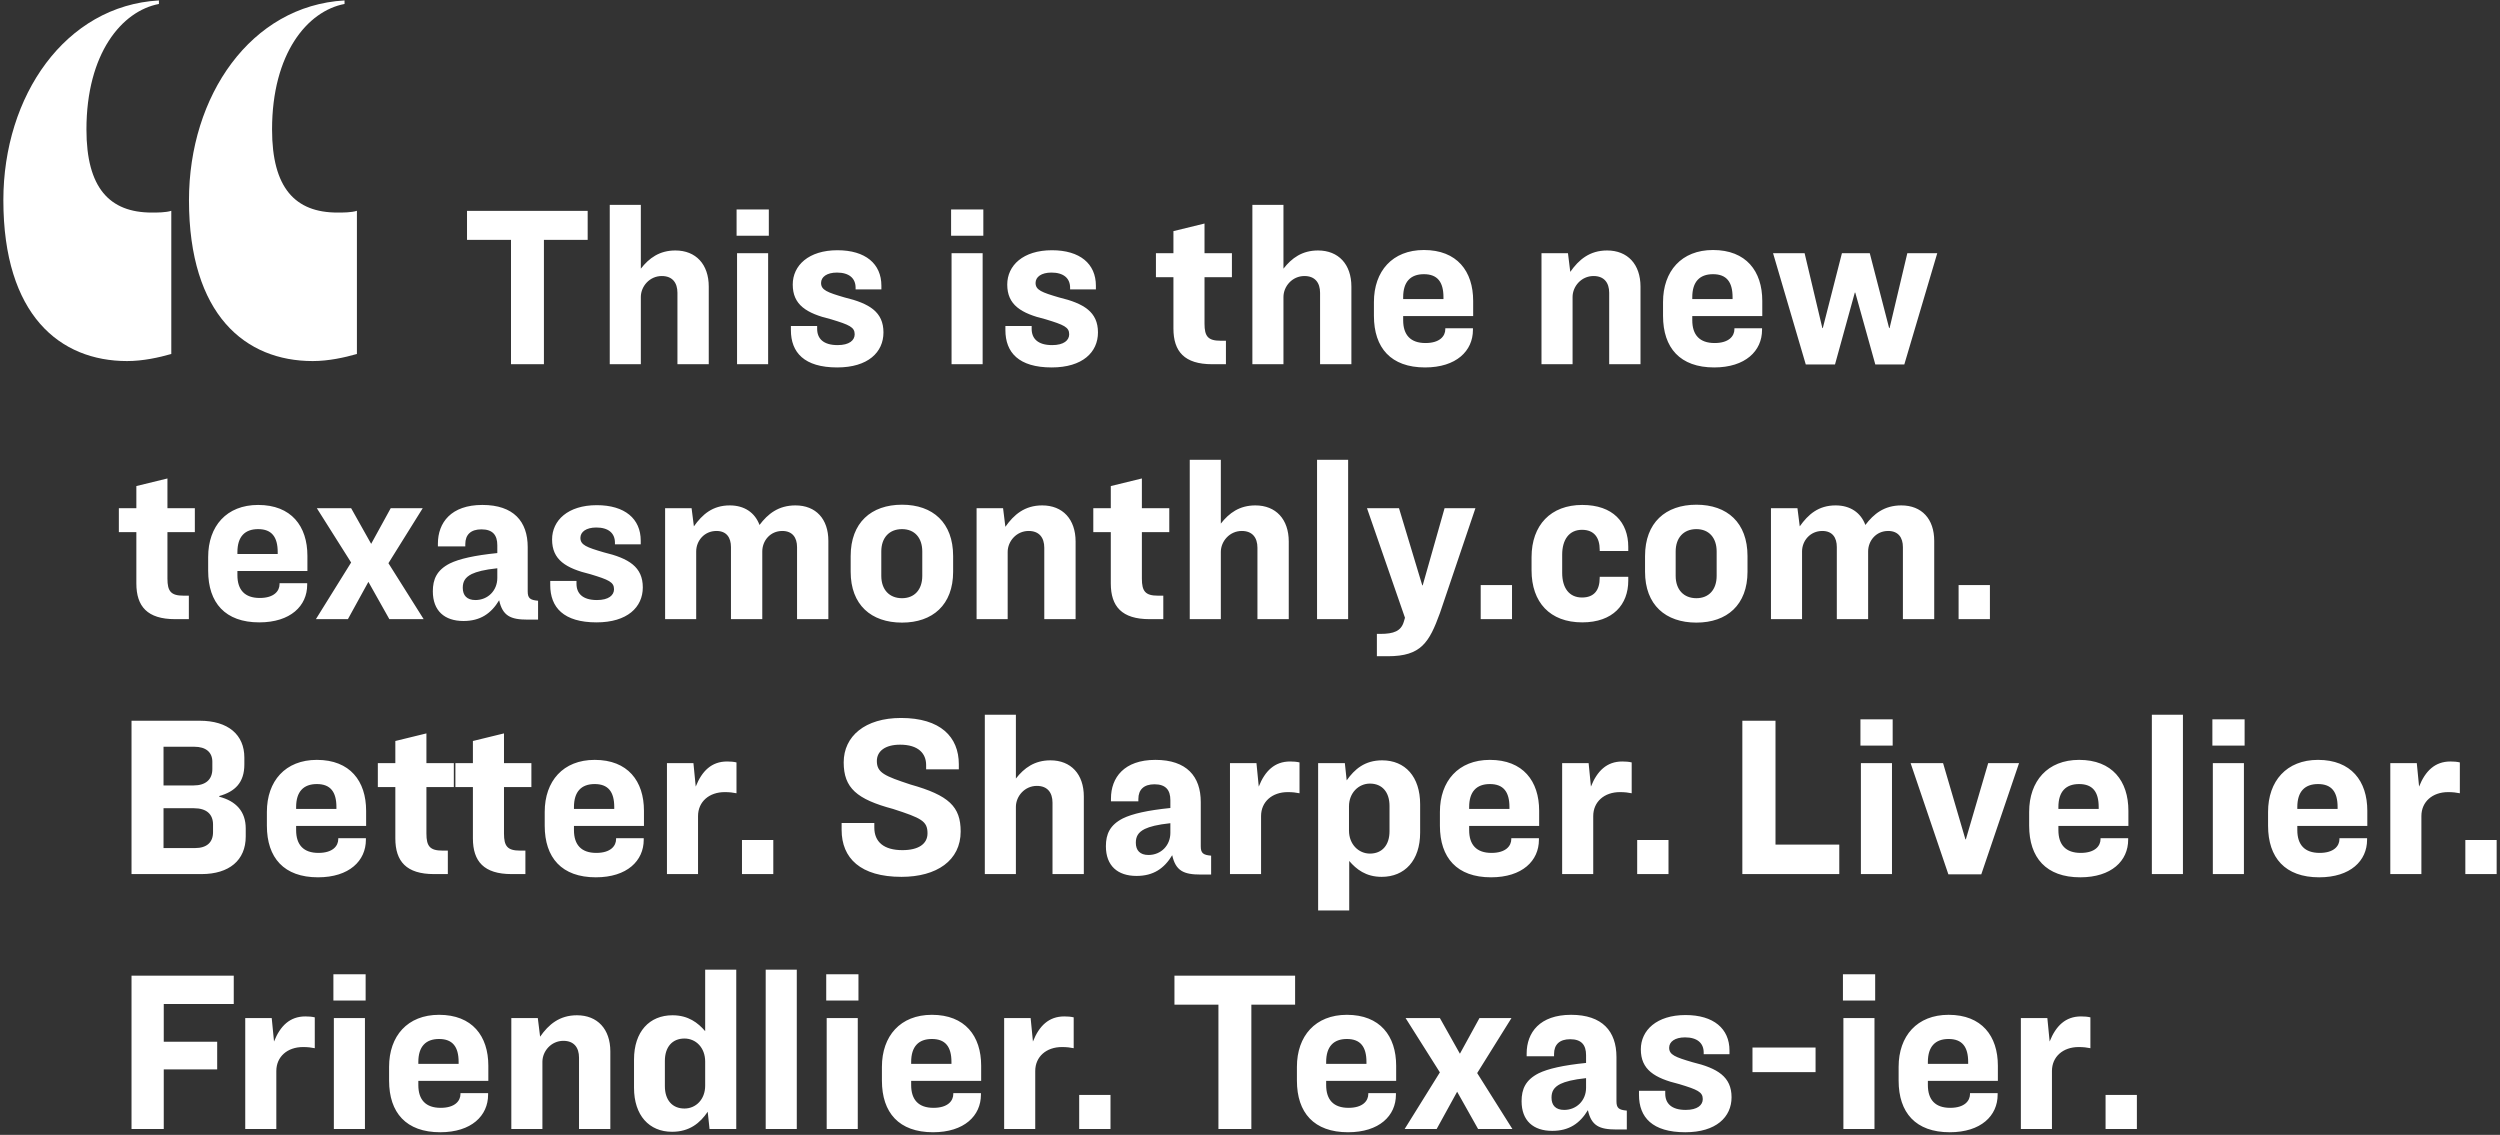 <svg xmlns="http://www.w3.org/2000/svg" width="608" height="276" viewBox="0 0 608 276">
  <rect x="0" y="0" width="608" height="276" fill="#333333" stroke="none"/>
  <g fill="#FFFFFF" fill-rule="evenodd">
    <path d="M113.578,51.282 L142.922,51.282 L142.922,58.338 L132.282,58.338 L132.282,88.578 L124.274,88.578 L124.274,58.338 L113.578,58.338 L113.578,51.282 Z M148.29,49.826 L155.85,49.826 L155.85,65.338 C157.866,62.762 160.386,60.914 164.25,60.914 C169.234,60.914 172.37,64.274 172.37,69.706 L172.37,88.578 L164.754,88.578 L164.754,71.218 C164.754,68.754 163.522,67.13 160.946,67.13 C157.978,67.13 155.85,69.65 155.85,72.226 L155.85,88.578 L148.29,88.578 L148.29,49.826 Z M179.138,50.946 L186.978,50.946 L186.978,57.33 L179.138,57.33 L179.138,50.946 Z M179.25,61.586 L186.81,61.586 L186.81,88.578 L179.25,88.578 L179.25,61.586 Z M203.602,89.362 C195.594,89.362 192.346,85.722 192.346,80.29 L192.346,79.282 L198.73,79.282 L198.73,79.954 C198.73,82.306 200.186,83.93 203.714,83.93 C206.57,83.93 207.858,82.754 207.858,81.298 C207.858,79.562 206.57,79.002 202.146,77.658 C196.098,76.202 192.794,74.13 192.794,69.202 C192.794,64.554 196.658,60.858 203.658,60.858 C210.49,60.858 214.354,64.162 214.354,69.482 L214.354,70.378 L208.082,70.378 L208.082,69.986 C208.082,67.634 206.458,66.29 203.546,66.29 C201.082,66.29 199.682,67.354 199.682,68.81 C199.682,70.546 201.194,71.106 205.394,72.338 C211.442,73.794 214.858,75.866 214.858,80.85 C214.858,85.666 211.106,89.362 203.602,89.362 Z M231.306,50.946 L239.146,50.946 L239.146,57.33 L231.306,57.33 L231.306,50.946 Z M231.418,61.586 L238.978,61.586 L238.978,88.578 L231.418,88.578 L231.418,61.586 Z M255.77,89.362 C247.762,89.362 244.514,85.722 244.514,80.29 L244.514,79.282 L250.898,79.282 L250.898,79.954 C250.898,82.306 252.354,83.93 255.882,83.93 C258.738,83.93 260.026,82.754 260.026,81.298 C260.026,79.562 258.738,79.002 254.314,77.658 C248.266,76.202 244.962,74.13 244.962,69.202 C244.962,64.554 248.826,60.858 255.826,60.858 C262.658,60.858 266.522,64.162 266.522,69.482 L266.522,70.378 L260.25,70.378 L260.25,69.986 C260.25,67.634 258.626,66.29 255.714,66.29 C253.25,66.29 251.85,67.354 251.85,68.81 C251.85,70.546 253.362,71.106 257.562,72.338 C263.61,73.794 267.026,75.866 267.026,80.85 C267.026,85.666 263.274,89.362 255.77,89.362 Z M281.122,61.586 L285.378,61.586 L285.378,56.21 L292.938,54.362 L292.938,61.586 L299.602,61.586 L299.602,67.41 L292.938,67.41 L292.938,78.722 C292.938,81.802 293.778,82.866 296.858,82.866 L298.146,82.866 L298.146,88.578 L294.786,88.578 C288.066,88.578 285.378,85.498 285.378,79.898 L285.378,67.41 L281.122,67.41 L281.122,61.586 Z M304.578,49.826 L312.138,49.826 L312.138,65.338 C314.154,62.762 316.674,60.914 320.538,60.914 C325.522,60.914 328.658,64.274 328.658,69.706 L328.658,88.578 L321.042,88.578 L321.042,71.218 C321.042,68.754 319.81,67.13 317.234,67.13 C314.266,67.13 312.138,69.65 312.138,72.226 L312.138,88.578 L304.578,88.578 L304.578,49.826 Z M358.218,80.234 C358.218,85.33 354.186,89.362 346.57,89.362 C338.282,89.362 334.138,84.602 334.138,76.818 L334.138,73.458 C334.138,65.954 338.618,60.802 346.29,60.802 C354.354,60.802 358.274,65.954 358.274,73.178 L358.274,76.874 L341.25,76.874 L341.25,77.882 C341.25,81.466 343.042,83.426 346.682,83.426 C350.21,83.426 351.498,81.69 351.498,80.066 L351.498,79.842 L358.218,79.842 L358.218,80.234 Z M341.25,72.282 L341.25,72.73 L351.05,72.73 L351.05,72.282 C351.05,68.586 349.594,66.682 346.29,66.682 C343.042,66.682 341.25,68.53 341.25,72.282 Z M374.89,61.586 L381.33,61.586 L381.89,66.122 C383.962,63.154 386.594,60.914 390.85,60.914 C395.834,60.914 398.97,64.274 398.97,69.706 L398.97,88.578 L391.354,88.578 L391.354,71.218 C391.354,68.754 390.122,67.13 387.546,67.13 C384.578,67.13 382.45,69.65 382.45,72.226 L382.45,88.578 L374.89,88.578 L374.89,61.586 Z M428.53,80.234 C428.53,85.33 424.498,89.362 416.882,89.362 C408.594,89.362 404.45,84.602 404.45,76.818 L404.45,73.458 C404.45,65.954 408.93,60.802 416.602,60.802 C424.666,60.802 428.586,65.954 428.586,73.178 L428.586,76.874 L411.562,76.874 L411.562,77.882 C411.562,81.466 413.354,83.426 416.994,83.426 C420.522,83.426 421.81,81.69 421.81,80.066 L421.81,79.842 L428.53,79.842 L428.53,80.234 Z M411.562,72.282 L411.562,72.73 L421.362,72.73 L421.362,72.282 C421.362,68.586 419.906,66.682 416.602,66.682 C413.354,66.682 411.562,68.53 411.562,72.282 Z M431.21,61.586 L438.882,61.586 L443.194,79.786 L443.306,79.786 L447.954,61.586 L454.73,61.586 L459.434,79.786 L459.546,79.786 L463.858,61.586 L471.138,61.586 L463.13,88.634 L456.074,88.634 L451.202,71.162 L451.09,71.162 L446.274,88.634 L439.162,88.634 L431.21,61.586 Z M28.906,123.586 L33.162,123.586 L33.162,118.21 L40.722,116.362 L40.722,123.586 L47.386,123.586 L47.386,129.41 L40.722,129.41 L40.722,140.722 C40.722,143.802 41.562,144.866 44.642,144.866 L45.93,144.866 L45.93,150.578 L42.57,150.578 C35.85,150.578 33.162,147.498 33.162,141.898 L33.162,129.41 L28.906,129.41 L28.906,123.586 Z M74.706,142.234 C74.706,147.33 70.674,151.362 63.058,151.362 C54.77,151.362 50.626,146.602 50.626,138.818 L50.626,135.458 C50.626,127.954 55.106,122.802 62.778,122.802 C70.842,122.802 74.762,127.954 74.762,135.178 L74.762,138.874 L57.738,138.874 L57.738,139.882 C57.738,143.466 59.53,145.426 63.17,145.426 C66.698,145.426 67.986,143.69 67.986,142.066 L67.986,141.842 L74.706,141.842 L74.706,142.234 Z M57.738,134.282 L57.738,134.73 L67.538,134.73 L67.538,134.282 C67.538,130.586 66.082,128.682 62.778,128.682 C59.53,128.682 57.738,130.53 57.738,134.282 Z M94.69,150.578 L89.594,141.506 L84.61,150.578 L76.826,150.578 L85.394,136.802 L77.05,123.586 L85.394,123.586 L90.266,132.266 L95.026,123.586 L102.81,123.586 L94.466,136.97 L103.034,150.578 L94.69,150.578 Z M121.394,145.986 C119.434,149.234 116.802,151.026 112.714,151.026 C108.122,151.026 105.266,148.562 105.266,143.802 C105.266,140.89 106.218,138.65 109.41,137.026 C111.706,135.906 115.402,135.066 120.946,134.506 L120.946,132.602 C120.946,130.138 119.826,128.738 117.082,128.738 C114.506,128.738 113.162,130.026 113.162,132.322 L113.162,132.882 L106.498,132.882 L106.498,132.21 C106.498,127.114 109.69,122.802 117.306,122.802 C124.922,122.802 128.338,126.834 128.338,133.05 L128.338,143.802 C128.338,145.482 128.898,145.93 130.858,146.098 L130.858,150.69 L128.282,150.69 C124.194,150.69 122.234,149.794 121.394,145.986 Z M112.546,142.962 C112.546,144.81 113.554,145.93 115.626,145.93 C118.65,145.93 120.946,143.634 120.946,140.554 L120.946,138.202 C117.754,138.538 115.906,139.042 114.73,139.602 C113.05,140.442 112.546,141.506 112.546,142.962 Z M145.074,151.362 C137.066,151.362 133.818,147.722 133.818,142.29 L133.818,141.282 L140.202,141.282 L140.202,141.954 C140.202,144.306 141.658,145.93 145.186,145.93 C148.042,145.93 149.33,144.754 149.33,143.298 C149.33,141.562 148.042,141.002 143.618,139.658 C137.57,138.202 134.266,136.13 134.266,131.202 C134.266,126.554 138.13,122.858 145.13,122.858 C151.962,122.858 155.826,126.162 155.826,131.482 L155.826,132.378 L149.554,132.378 L149.554,131.986 C149.554,129.634 147.93,128.29 145.018,128.29 C142.554,128.29 141.154,129.354 141.154,130.81 C141.154,132.546 142.666,133.106 146.866,134.338 C152.914,135.794 156.33,137.866 156.33,142.85 C156.33,147.666 152.578,151.362 145.074,151.362 Z M169.314,134.114 L169.314,150.578 L161.754,150.578 L161.754,123.586 L168.194,123.586 L168.754,128.01 C170.826,125.098 173.29,122.914 177.49,122.914 C181.018,122.914 183.594,124.65 184.714,127.674 C186.73,124.986 189.306,122.914 193.45,122.914 C198.434,122.914 201.458,126.218 201.458,131.538 L201.458,150.578 L193.842,150.578 L193.842,133.05 C193.842,130.754 192.722,129.13 190.258,129.13 C187.29,129.13 185.386,131.538 185.386,134.114 L185.386,150.578 L177.77,150.578 L177.77,133.05 C177.77,130.754 176.706,129.13 174.242,129.13 C171.274,129.13 169.314,131.538 169.314,134.114 Z M219.37,122.746 C226.874,122.746 231.802,127.114 231.802,135.234 L231.802,139.042 C231.802,147.106 226.818,151.418 219.37,151.418 C211.866,151.418 206.882,147.106 206.882,139.042 L206.882,135.234 C206.882,127.114 211.866,122.746 219.37,122.746 Z M219.37,128.682 C216.234,128.682 214.33,130.81 214.33,134.114 L214.33,140.05 C214.33,143.41 216.29,145.482 219.37,145.482 C222.394,145.482 224.298,143.41 224.298,140.05 L224.298,134.114 C224.298,130.81 222.45,128.682 219.37,128.682 Z M237.506,123.586 L243.946,123.586 L244.506,128.122 C246.578,125.154 249.21,122.914 253.466,122.914 C258.45,122.914 261.586,126.274 261.586,131.706 L261.586,150.578 L253.97,150.578 L253.97,133.218 C253.97,130.754 252.738,129.13 250.162,129.13 C247.194,129.13 245.066,131.65 245.066,134.226 L245.066,150.578 L237.506,150.578 L237.506,123.586 Z M265.89,123.586 L270.146,123.586 L270.146,118.21 L277.706,116.362 L277.706,123.586 L284.37,123.586 L284.37,129.41 L277.706,129.41 L277.706,140.722 C277.706,143.802 278.546,144.866 281.626,144.866 L282.914,144.866 L282.914,150.578 L279.554,150.578 C272.834,150.578 270.146,147.498 270.146,141.898 L270.146,129.41 L265.89,129.41 L265.89,123.586 Z M289.346,111.826 L296.906,111.826 L296.906,127.338 C298.922,124.762 301.442,122.914 305.306,122.914 C310.29,122.914 313.426,126.274 313.426,131.706 L313.426,150.578 L305.81,150.578 L305.81,133.218 C305.81,130.754 304.578,129.13 302.002,129.13 C299.034,129.13 296.906,131.65 296.906,134.226 L296.906,150.578 L289.346,150.578 L289.346,111.826 Z M320.306,111.826 L327.866,111.826 L327.866,150.578 L320.306,150.578 L320.306,111.826 Z M332.45,123.586 L340.234,123.586 L345.89,142.346 L346.002,142.346 L351.322,123.586 L358.826,123.586 L350.202,149.066 C347.57,156.29 345.61,159.594 337.546,159.594 L334.858,159.594 L334.858,154.162 L335.698,154.162 C338.946,154.162 340.738,153.49 341.41,151.194 L341.69,150.242 L332.45,123.586 Z M360.106,142.29 L367.722,142.29 L367.722,150.578 L360.106,150.578 L360.106,142.29 Z M384.738,145.314 C387.706,145.314 389.05,143.522 389.05,140.498 L389.05,140.274 L395.994,140.274 L395.994,141.226 C395.994,146.994 392.298,151.362 384.794,151.362 C376.954,151.362 372.474,146.49 372.474,138.706 L372.474,135.514 C372.474,127.674 377.178,122.802 384.794,122.802 C392.298,122.802 395.994,127.058 395.994,132.994 L395.994,134.002 L389.05,134.002 L389.05,133.722 C389.05,130.754 387.706,128.85 384.738,128.85 C381.602,128.85 379.922,131.258 379.922,134.898 L379.922,139.322 C379.922,142.962 381.602,145.314 384.738,145.314 Z M412.562,122.746 C420.066,122.746 424.994,127.114 424.994,135.234 L424.994,139.042 C424.994,147.106 420.01,151.418 412.562,151.418 C405.058,151.418 400.074,147.106 400.074,139.042 L400.074,135.234 C400.074,127.114 405.058,122.746 412.562,122.746 Z M412.562,128.682 C409.426,128.682 407.522,130.81 407.522,134.114 L407.522,140.05 C407.522,143.41 409.482,145.482 412.562,145.482 C415.586,145.482 417.49,143.41 417.49,140.05 L417.49,134.114 C417.49,130.81 415.642,128.682 412.562,128.682 Z M438.258,134.114 L438.258,150.578 L430.698,150.578 L430.698,123.586 L437.138,123.586 L437.698,128.01 C439.77,125.098 442.234,122.914 446.434,122.914 C449.962,122.914 452.538,124.65 453.658,127.674 C455.674,124.986 458.25,122.914 462.394,122.914 C467.378,122.914 470.402,126.218 470.402,131.538 L470.402,150.578 L462.786,150.578 L462.786,133.05 C462.786,130.754 461.666,129.13 459.202,129.13 C456.234,129.13 454.33,131.538 454.33,134.114 L454.33,150.578 L446.714,150.578 L446.714,133.05 C446.714,130.754 445.65,129.13 443.186,129.13 C440.218,129.13 438.258,131.538 438.258,134.114 Z M476.33,142.29 L483.946,142.29 L483.946,150.578 L476.33,150.578 L476.33,142.29 Z M31.986,175.282 L48.562,175.282 C55.506,175.282 59.426,178.698 59.426,184.242 L59.426,185.922 C59.426,190.346 57.13,192.53 53.322,193.594 L53.322,193.762 C57.41,194.826 59.762,197.346 59.762,201.49 L59.762,203.45 C59.762,209.218 55.73,212.578 49.01,212.578 L31.986,212.578 L31.986,175.282 Z M39.77,181.61 L39.77,191.018 L47.106,191.018 C49.962,191.018 51.642,189.618 51.642,187.042 L51.642,185.25 C51.642,182.954 50.074,181.61 47.274,181.61 L39.77,181.61 Z M39.77,196.562 L39.77,206.25 L47.442,206.25 C50.298,206.25 51.81,204.85 51.81,202.386 L51.81,200.538 C51.81,198.018 50.242,196.562 47.162,196.562 L39.77,196.562 Z M88.986,204.234 C88.986,209.33 84.954,213.362 77.338,213.362 C69.05,213.362 64.906,208.602 64.906,200.818 L64.906,197.458 C64.906,189.954 69.386,184.802 77.058,184.802 C85.122,184.802 89.042,189.954 89.042,197.178 L89.042,200.874 L72.018,200.874 L72.018,201.882 C72.018,205.466 73.81,207.426 77.45,207.426 C80.978,207.426 82.266,205.69 82.266,204.066 L82.266,203.842 L88.986,203.842 L88.986,204.234 Z M72.018,196.282 L72.018,196.73 L81.818,196.73 L81.818,196.282 C81.818,192.586 80.362,190.682 77.058,190.682 C73.81,190.682 72.018,192.53 72.018,196.282 Z M91.89,185.586 L96.146,185.586 L96.146,180.21 L103.706,178.362 L103.706,185.586 L110.37,185.586 L110.37,191.41 L103.706,191.41 L103.706,202.722 C103.706,205.802 104.546,206.866 107.626,206.866 L108.914,206.866 L108.914,212.578 L105.554,212.578 C98.834,212.578 96.146,209.498 96.146,203.898 L96.146,191.41 L91.89,191.41 L91.89,185.586 Z M110.754,185.586 L115.01,185.586 L115.01,180.21 L122.57,178.362 L122.57,185.586 L129.234,185.586 L129.234,191.41 L122.57,191.41 L122.57,202.722 C122.57,205.802 123.41,206.866 126.49,206.866 L127.778,206.866 L127.778,212.578 L124.418,212.578 C117.698,212.578 115.01,209.498 115.01,203.898 L115.01,191.41 L110.754,191.41 L110.754,185.586 Z M156.554,204.234 C156.554,209.33 152.522,213.362 144.906,213.362 C136.618,213.362 132.474,208.602 132.474,200.818 L132.474,197.458 C132.474,189.954 136.954,184.802 144.626,184.802 C152.69,184.802 156.61,189.954 156.61,197.178 L156.61,200.874 L139.586,200.874 L139.586,201.882 C139.586,205.466 141.378,207.426 145.018,207.426 C148.546,207.426 149.834,205.69 149.834,204.066 L149.834,203.842 L156.554,203.842 L156.554,204.234 Z M139.586,196.282 L139.586,196.73 L149.386,196.73 L149.386,196.282 C149.386,192.586 147.93,190.682 144.626,190.682 C141.378,190.682 139.586,192.53 139.586,196.282 Z M162.202,185.586 L168.642,185.586 L169.202,191.298 C170.714,187.49 173.066,185.194 176.818,185.194 C177.658,185.194 178.386,185.25 179.114,185.418 L179.114,192.922 C178.274,192.754 177.434,192.642 176.258,192.642 C172.45,192.642 169.762,194.994 169.762,198.466 L169.762,212.578 L162.202,212.578 L162.202,185.586 Z M180.45,204.29 L188.066,204.29 L188.066,212.578 L180.45,212.578 L180.45,204.29 Z M219.13,174.61 C228.706,174.61 233.186,179.202 233.186,185.866 L233.186,187.098 L225.234,187.098 L225.234,186.034 C225.234,183.29 223.386,181.106 218.906,181.106 C215.21,181.106 213.25,182.73 213.25,185.082 C213.25,187.938 215.154,188.722 221.426,190.794 C230.778,193.426 233.634,196.17 233.634,202.218 C233.634,209.274 227.81,213.25 219.242,213.25 C209.274,213.25 204.682,208.714 204.682,201.826 L204.682,200.146 L212.634,200.146 L212.634,201.266 C212.634,204.738 214.93,206.754 219.466,206.754 C223.386,206.754 225.57,205.242 225.57,202.666 C225.57,199.698 224.114,198.97 217.17,196.73 C208.378,194.378 205.186,191.634 205.186,185.418 C205.186,179.034 210.394,174.61 219.13,174.61 Z M239.506,173.826 L247.066,173.826 L247.066,189.338 C249.082,186.762 251.602,184.914 255.466,184.914 C260.45,184.914 263.586,188.274 263.586,193.706 L263.586,212.578 L255.97,212.578 L255.97,195.218 C255.97,192.754 254.738,191.13 252.162,191.13 C249.194,191.13 247.066,193.65 247.066,196.226 L247.066,212.578 L239.506,212.578 L239.506,173.826 Z M285.082,207.986 C283.122,211.234 280.49,213.026 276.402,213.026 C271.81,213.026 268.954,210.562 268.954,205.802 C268.954,202.89 269.906,200.65 273.098,199.026 C275.394,197.906 279.09,197.066 284.634,196.506 L284.634,194.602 C284.634,192.138 283.514,190.738 280.77,190.738 C278.194,190.738 276.85,192.026 276.85,194.322 L276.85,194.882 L270.186,194.882 L270.186,194.21 C270.186,189.114 273.378,184.802 280.994,184.802 C288.61,184.802 292.026,188.834 292.026,195.05 L292.026,205.802 C292.026,207.482 292.586,207.93 294.546,208.098 L294.546,212.69 L291.97,212.69 C287.882,212.69 285.922,211.794 285.082,207.986 Z M276.234,204.962 C276.234,206.81 277.242,207.93 279.314,207.93 C282.338,207.93 284.634,205.634 284.634,202.554 L284.634,200.202 C281.442,200.538 279.594,201.042 278.418,201.602 C276.738,202.442 276.234,203.506 276.234,204.962 Z M299.13,185.586 L305.57,185.586 L306.13,191.298 C307.642,187.49 309.994,185.194 313.746,185.194 C314.586,185.194 315.314,185.25 316.042,185.418 L316.042,192.922 C315.202,192.754 314.362,192.642 313.186,192.642 C309.378,192.642 306.69,194.994 306.69,198.466 L306.69,212.578 L299.13,212.578 L299.13,185.586 Z M320.57,185.586 L327.066,185.586 L327.514,189.786 C329.418,187.098 331.882,184.914 336.138,184.914 C341.738,184.914 345.378,188.89 345.378,195.61 L345.378,202.498 C345.378,209.274 341.626,213.25 336.026,213.25 C332.162,213.25 329.866,211.402 328.13,209.386 L328.13,221.426 L320.57,221.426 L320.57,185.586 Z M333.17,190.57 C330.426,190.57 328.074,192.81 328.074,196.114 L328.074,201.994 C328.074,205.354 330.426,207.594 333.17,207.594 C336.138,207.594 337.93,205.522 337.93,202.162 L337.93,196.002 C337.93,192.642 336.138,190.57 333.17,190.57 Z M374.266,204.234 C374.266,209.33 370.234,213.362 362.618,213.362 C354.33,213.362 350.186,208.602 350.186,200.818 L350.186,197.458 C350.186,189.954 354.666,184.802 362.338,184.802 C370.402,184.802 374.322,189.954 374.322,197.178 L374.322,200.874 L357.298,200.874 L357.298,201.882 C357.298,205.466 359.09,207.426 362.73,207.426 C366.258,207.426 367.546,205.69 367.546,204.066 L367.546,203.842 L374.266,203.842 L374.266,204.234 Z M357.298,196.282 L357.298,196.73 L367.098,196.73 L367.098,196.282 C367.098,192.586 365.642,190.682 362.338,190.682 C359.09,190.682 357.298,192.53 357.298,196.282 Z M379.914,185.586 L386.354,185.586 L386.914,191.298 C388.426,187.49 390.778,185.194 394.53,185.194 C395.37,185.194 396.098,185.25 396.826,185.418 L396.826,192.922 C395.986,192.754 395.146,192.642 393.97,192.642 C390.162,192.642 387.474,194.994 387.474,198.466 L387.474,212.578 L379.914,212.578 L379.914,185.586 Z M398.162,204.29 L405.778,204.29 L405.778,212.578 L398.162,212.578 L398.162,204.29 Z M423.738,175.282 L431.802,175.282 L431.802,205.41 L447.314,205.41 L447.314,212.578 L423.738,212.578 L423.738,175.282 Z M452.458,174.946 L460.298,174.946 L460.298,181.33 L452.458,181.33 L452.458,174.946 Z M452.57,185.586 L460.13,185.586 L460.13,212.578 L452.57,212.578 L452.57,185.586 Z M464.658,185.586 L472.554,185.586 L477.986,204.122 L478.098,204.122 L483.53,185.586 L491.034,185.586 L481.85,212.634 L473.842,212.634 L464.658,185.586 Z M517.57,204.234 C517.57,209.33 513.538,213.362 505.922,213.362 C497.634,213.362 493.49,208.602 493.49,200.818 L493.49,197.458 C493.49,189.954 497.97,184.802 505.642,184.802 C513.706,184.802 517.626,189.954 517.626,197.178 L517.626,200.874 L500.602,200.874 L500.602,201.882 C500.602,205.466 502.394,207.426 506.034,207.426 C509.562,207.426 510.85,205.69 510.85,204.066 L510.85,203.842 L517.57,203.842 L517.57,204.234 Z M500.602,196.282 L500.602,196.73 L510.402,196.73 L510.402,196.282 C510.402,192.586 508.946,190.682 505.642,190.682 C502.394,190.682 500.602,192.53 500.602,196.282 Z M523.33,173.826 L530.89,173.826 L530.89,212.578 L523.33,212.578 L523.33,173.826 Z M538.05,174.946 L545.89,174.946 L545.89,181.33 L538.05,181.33 L538.05,174.946 Z M538.162,185.586 L545.722,185.586 L545.722,212.578 L538.162,212.578 L538.162,185.586 Z M575.674,204.234 C575.674,209.33 571.642,213.362 564.026,213.362 C555.738,213.362 551.594,208.602 551.594,200.818 L551.594,197.458 C551.594,189.954 556.074,184.802 563.746,184.802 C571.81,184.802 575.73,189.954 575.73,197.178 L575.73,200.874 L558.706,200.874 L558.706,201.882 C558.706,205.466 560.498,207.426 564.138,207.426 C567.666,207.426 568.954,205.69 568.954,204.066 L568.954,203.842 L575.674,203.842 L575.674,204.234 Z M558.706,196.282 L558.706,196.73 L568.506,196.73 L568.506,196.282 C568.506,192.586 567.05,190.682 563.746,190.682 C560.498,190.682 558.706,192.53 558.706,196.282 Z M581.322,185.586 L587.762,185.586 L588.322,191.298 C589.834,187.49 592.186,185.194 595.938,185.194 C596.778,185.194 597.506,185.25 598.234,185.418 L598.234,192.922 C597.394,192.754 596.554,192.642 595.378,192.642 C591.57,192.642 588.882,194.994 588.882,198.466 L588.882,212.578 L581.322,212.578 L581.322,185.586 Z M599.57,204.29 L607.186,204.29 L607.186,212.578 L599.57,212.578 L599.57,204.29 Z M31.986,237.282 L56.85,237.282 L56.85,244.17 L39.826,244.17 L39.826,253.354 L52.818,253.354 L52.818,260.074 L39.826,260.074 L39.826,274.578 L31.986,274.578 L31.986,237.282 Z M59.642,247.586 L66.082,247.586 L66.642,253.298 C68.154,249.49 70.506,247.194 74.258,247.194 C75.098,247.194 75.826,247.25 76.554,247.418 L76.554,254.922 C75.714,254.754 74.874,254.642 73.698,254.642 C69.89,254.642 67.202,256.994 67.202,260.466 L67.202,274.578 L59.642,274.578 L59.642,247.586 Z M81.082,236.946 L88.922,236.946 L88.922,243.33 L81.082,243.33 L81.082,236.946 Z M81.194,247.586 L88.754,247.586 L88.754,274.578 L81.194,274.578 L81.194,247.586 Z M118.706,266.234 C118.706,271.33 114.674,275.362 107.058,275.362 C98.77,275.362 94.626,270.602 94.626,262.818 L94.626,259.458 C94.626,251.954 99.106,246.802 106.778,246.802 C114.842,246.802 118.762,251.954 118.762,259.178 L118.762,262.874 L101.738,262.874 L101.738,263.882 C101.738,267.466 103.53,269.426 107.17,269.426 C110.698,269.426 111.986,267.69 111.986,266.066 L111.986,265.842 L118.706,265.842 L118.706,266.234 Z M101.738,258.282 L101.738,258.73 L111.538,258.73 L111.538,258.282 C111.538,254.586 110.082,252.682 106.778,252.682 C103.53,252.682 101.738,254.53 101.738,258.282 Z M124.354,247.586 L130.794,247.586 L131.354,252.122 C133.426,249.154 136.058,246.914 140.314,246.914 C145.298,246.914 148.434,250.274 148.434,255.706 L148.434,274.578 L140.818,274.578 L140.818,257.218 C140.818,254.754 139.586,253.13 137.01,253.13 C134.042,253.13 131.914,255.65 131.914,258.226 L131.914,274.578 L124.354,274.578 L124.354,247.586 Z M171.498,235.826 L179.058,235.826 L179.058,274.578 L172.562,274.578 L172.114,270.378 C170.266,273.122 167.69,275.25 163.434,275.25 C157.89,275.25 154.194,271.274 154.194,264.554 L154.194,257.666 C154.194,250.89 157.946,246.914 163.546,246.914 C167.41,246.914 169.762,248.762 171.498,250.778 L171.498,235.826 Z M166.458,252.57 C163.49,252.57 161.698,254.642 161.698,258.002 L161.698,264.162 C161.698,267.522 163.49,269.594 166.458,269.594 C169.258,269.594 171.498,267.354 171.498,264.05 L171.498,258.17 C171.498,254.81 169.258,252.57 166.458,252.57 Z M186.218,235.826 L193.778,235.826 L193.778,274.578 L186.218,274.578 L186.218,235.826 Z M200.938,236.946 L208.778,236.946 L208.778,243.33 L200.938,243.33 L200.938,236.946 Z M201.05,247.586 L208.61,247.586 L208.61,274.578 L201.05,274.578 L201.05,247.586 Z M238.562,266.234 C238.562,271.33 234.53,275.362 226.914,275.362 C218.626,275.362 214.482,270.602 214.482,262.818 L214.482,259.458 C214.482,251.954 218.962,246.802 226.634,246.802 C234.698,246.802 238.618,251.954 238.618,259.178 L238.618,262.874 L221.594,262.874 L221.594,263.882 C221.594,267.466 223.386,269.426 227.026,269.426 C230.554,269.426 231.842,267.69 231.842,266.066 L231.842,265.842 L238.562,265.842 L238.562,266.234 Z M221.594,258.282 L221.594,258.73 L231.394,258.73 L231.394,258.282 C231.394,254.586 229.938,252.682 226.634,252.682 C223.386,252.682 221.594,254.53 221.594,258.282 Z M244.21,247.586 L250.65,247.586 L251.21,253.298 C252.722,249.49 255.074,247.194 258.826,247.194 C259.666,247.194 260.394,247.25 261.122,247.418 L261.122,254.922 C260.282,254.754 259.442,254.642 258.266,254.642 C254.458,254.642 251.77,256.994 251.77,260.466 L251.77,274.578 L244.21,274.578 L244.21,247.586 Z M262.458,266.29 L270.074,266.29 L270.074,274.578 L262.458,274.578 L262.458,266.29 Z M285.626,237.282 L314.97,237.282 L314.97,244.338 L304.33,244.338 L304.33,274.578 L296.322,274.578 L296.322,244.338 L285.626,244.338 L285.626,237.282 Z M339.49,266.234 C339.49,271.33 335.458,275.362 327.842,275.362 C319.554,275.362 315.41,270.602 315.41,262.818 L315.41,259.458 C315.41,251.954 319.89,246.802 327.562,246.802 C335.626,246.802 339.546,251.954 339.546,259.178 L339.546,262.874 L322.522,262.874 L322.522,263.882 C322.522,267.466 324.314,269.426 327.954,269.426 C331.482,269.426 332.77,267.69 332.77,266.066 L332.77,265.842 L339.49,265.842 L339.49,266.234 Z M322.522,258.282 L322.522,258.73 L332.322,258.73 L332.322,258.282 C332.322,254.586 330.866,252.682 327.562,252.682 C324.314,252.682 322.522,254.53 322.522,258.282 Z M359.474,274.578 L354.378,265.506 L349.394,274.578 L341.61,274.578 L350.178,260.802 L341.834,247.586 L350.178,247.586 L355.05,256.266 L359.81,247.586 L367.594,247.586 L359.25,260.97 L367.818,274.578 L359.474,274.578 Z M386.178,269.986 C384.218,273.234 381.586,275.026 377.498,275.026 C372.906,275.026 370.05,272.562 370.05,267.802 C370.05,264.89 371.002,262.65 374.194,261.026 C376.49,259.906 380.186,259.066 385.73,258.506 L385.73,256.602 C385.73,254.138 384.61,252.738 381.866,252.738 C379.29,252.738 377.946,254.026 377.946,256.322 L377.946,256.882 L371.282,256.882 L371.282,256.21 C371.282,251.114 374.474,246.802 382.09,246.802 C389.706,246.802 393.122,250.834 393.122,257.05 L393.122,267.802 C393.122,269.482 393.682,269.93 395.642,270.098 L395.642,274.69 L393.066,274.69 C388.978,274.69 387.018,273.794 386.178,269.986 Z M377.33,266.962 C377.33,268.81 378.338,269.93 380.41,269.93 C383.434,269.93 385.73,267.634 385.73,264.554 L385.73,262.202 C382.538,262.538 380.69,263.042 379.514,263.602 C377.834,264.442 377.33,265.506 377.33,266.962 Z M409.858,275.362 C401.85,275.362 398.602,271.722 398.602,266.29 L398.602,265.282 L404.986,265.282 L404.986,265.954 C404.986,268.306 406.442,269.93 409.97,269.93 C412.826,269.93 414.114,268.754 414.114,267.298 C414.114,265.562 412.826,265.002 408.402,263.658 C402.354,262.202 399.05,260.13 399.05,255.202 C399.05,250.554 402.914,246.858 409.914,246.858 C416.746,246.858 420.61,250.162 420.61,255.482 L420.61,256.378 L414.338,256.378 L414.338,255.986 C414.338,253.634 412.714,252.29 409.802,252.29 C407.338,252.29 405.938,253.354 405.938,254.81 C405.938,256.546 407.45,257.106 411.65,258.338 C417.698,259.794 421.114,261.866 421.114,266.85 C421.114,271.666 417.362,275.362 409.858,275.362 Z M426.202,254.754 L441.546,254.754 L441.546,260.746 L426.202,260.746 L426.202,254.754 Z M448.202,236.946 L456.042,236.946 L456.042,243.33 L448.202,243.33 L448.202,236.946 Z M448.314,247.586 L455.874,247.586 L455.874,274.578 L448.314,274.578 L448.314,247.586 Z M485.826,266.234 C485.826,271.33 481.794,275.362 474.178,275.362 C465.89,275.362 461.746,270.602 461.746,262.818 L461.746,259.458 C461.746,251.954 466.226,246.802 473.898,246.802 C481.962,246.802 485.882,251.954 485.882,259.178 L485.882,262.874 L468.858,262.874 L468.858,263.882 C468.858,267.466 470.65,269.426 474.29,269.426 C477.818,269.426 479.106,267.69 479.106,266.066 L479.106,265.842 L485.826,265.842 L485.826,266.234 Z M468.858,258.282 L468.858,258.73 L478.658,258.73 L478.658,258.282 C478.658,254.586 477.202,252.682 473.898,252.682 C470.65,252.682 468.858,254.53 468.858,258.282 Z M491.474,247.586 L497.914,247.586 L498.474,253.298 C499.986,249.49 502.338,247.194 506.09,247.194 C506.93,247.194 507.658,247.25 508.386,247.418 L508.386,254.922 C507.546,254.754 506.706,254.642 505.53,254.642 C501.722,254.642 499.034,256.994 499.034,260.466 L499.034,274.578 L491.474,274.578 L491.474,247.586 Z M512.074,266.29 L519.69,266.29 L519.69,274.578 L512.074,274.578 L512.074,266.29 Z"/>
    <path fill-rule="nonzero" d="M41.659,86.089 L41.659,51.266 C40.37,51.696 38.22,51.696 36.93,51.696 C26.612,51.696 21.023,45.677 21.023,31.49 C21.023,13.003 29.622,2.685 38.65,0.965 L38.65,0.106 C15.864,1.395 0.817,23.321 0.817,48.686 C0.817,76.631 14.575,87.809 30.911,87.809 C34.781,87.809 38.65,86.949 41.659,86.089 Z M86.801,86.089 L86.801,51.266 C85.511,51.696 83.361,51.696 82.072,51.696 C71.754,51.696 66.165,45.677 66.165,31.49 C66.165,13.003 74.763,2.685 83.791,0.965 L83.791,0.106 C61.006,1.395 45.959,23.321 45.959,48.686 C45.959,76.631 59.716,87.809 76.053,87.809 C79.922,87.809 83.791,86.949 86.801,86.089 Z"/>
  </g>
</svg>
